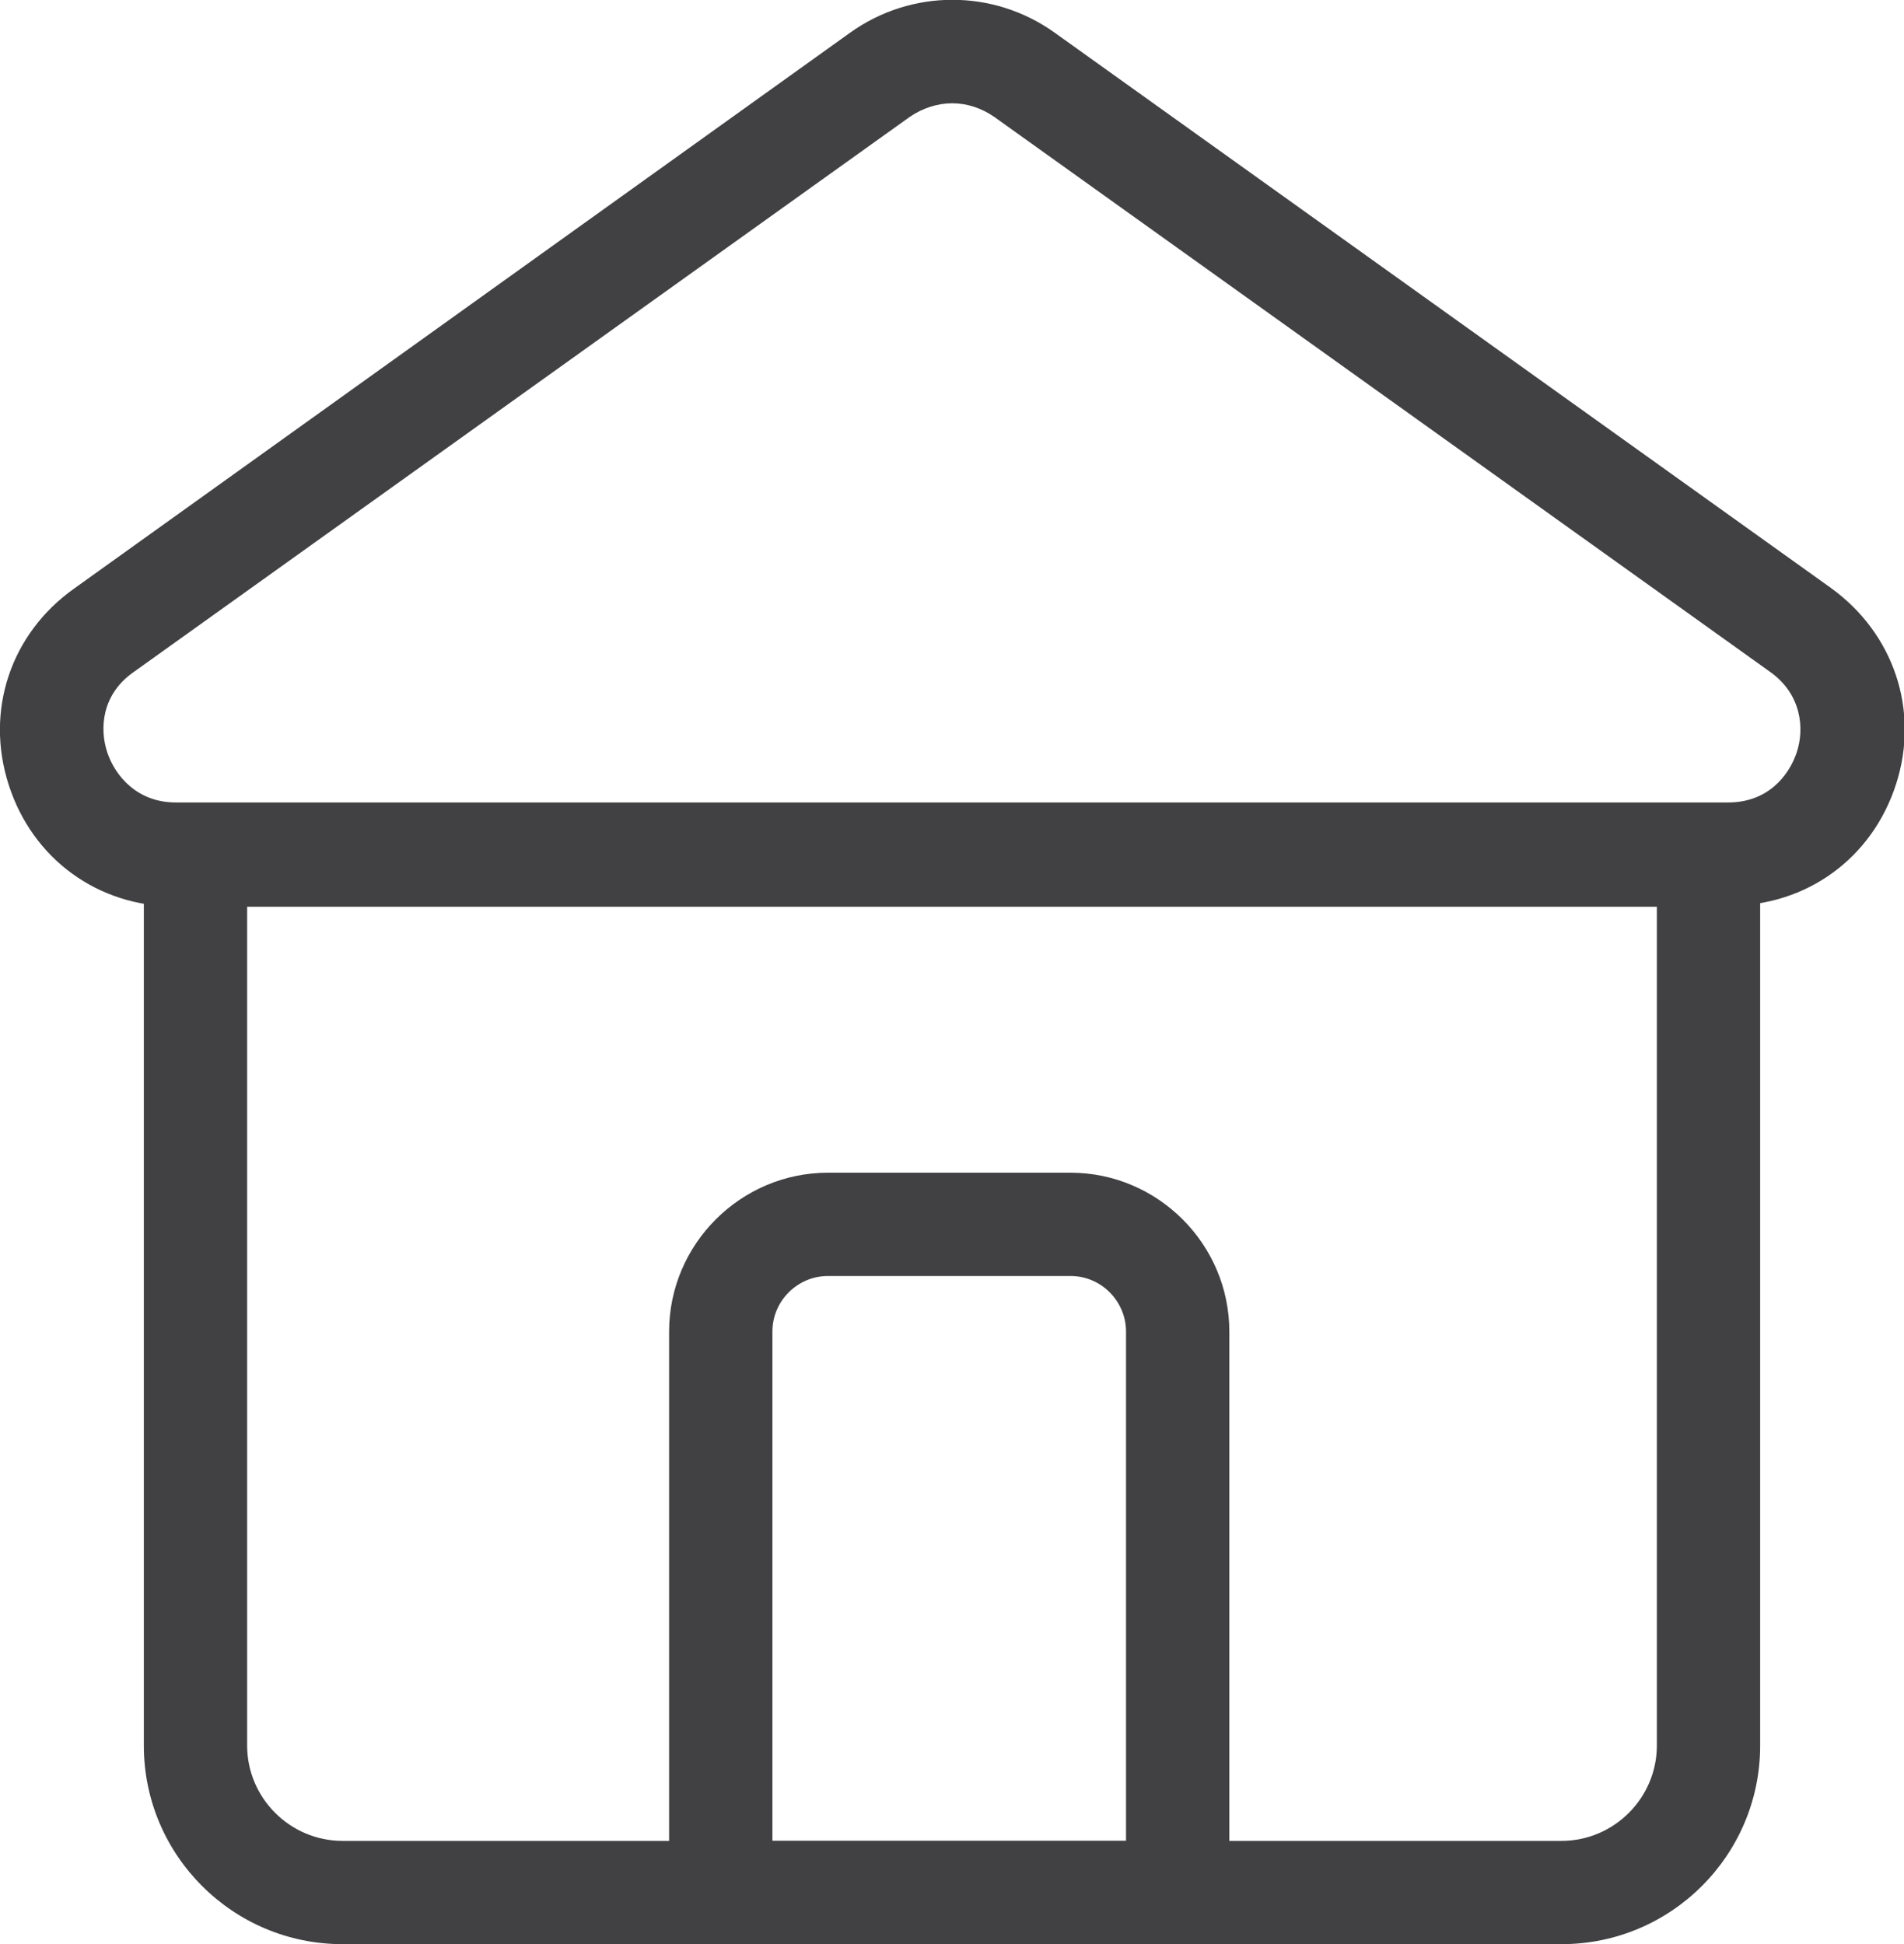 <?xml version="1.0" encoding="UTF-8"?><svg xmlns="http://www.w3.org/2000/svg" viewBox="0 0 23.96 24.47"><defs><style>.d{fill:#414042;}</style></defs><g id="a"/><g id="b"><g id="c"><g><path class="d" d="M21.75,11.41H2.21c-.98,0-1.8-.6-2.1-1.53-.3-.93,.02-1.9,.82-2.47L10.7,.41c.77-.55,1.8-.55,2.57,0l9.77,6.99c.79,.57,1.12,1.54,.82,2.47-.3,.93-1.12,1.53-2.1,1.53ZM11.98,1.3c-.18,0-.37,.06-.53,.17h0L1.68,8.46c-.4,.28-.43,.71-.33,1.01,.1,.3,.38,.63,.86,.63H21.75c.49,0,.76-.33,.86-.63,.1-.3,.06-.73-.33-1.01L12.51,1.47c-.16-.11-.34-.17-.53-.17Zm-.91-.36h0Z"/><path class="d" d="M19.65,24.47H4.31c-1.38,0-2.5-1.12-2.5-2.5V10.76c0-.36,.29-.65,.65-.65H21.5c.36,0,.65,.29,.65,.65v11.21c0,1.38-1.12,2.5-2.5,2.5ZM3.11,11.41v10.56c0,.66,.54,1.2,1.2,1.2h15.34c.66,0,1.2-.54,1.2-1.2V11.41H3.11Z"/><path class="d" d="M14.82,24.47h-5.75c-.36,0-.65-.29-.65-.65v-7.06c0-1.1,.9-2,2-2h3.05c1.1,0,2,.9,2,2v7.06c0,.36-.29,.65-.65,.65Zm-5.1-1.3h4.45v-6.41c0-.38-.31-.7-.7-.7h-3.05c-.38,0-.7,.31-.7,.7v6.41Z"/></g></g></g></svg>